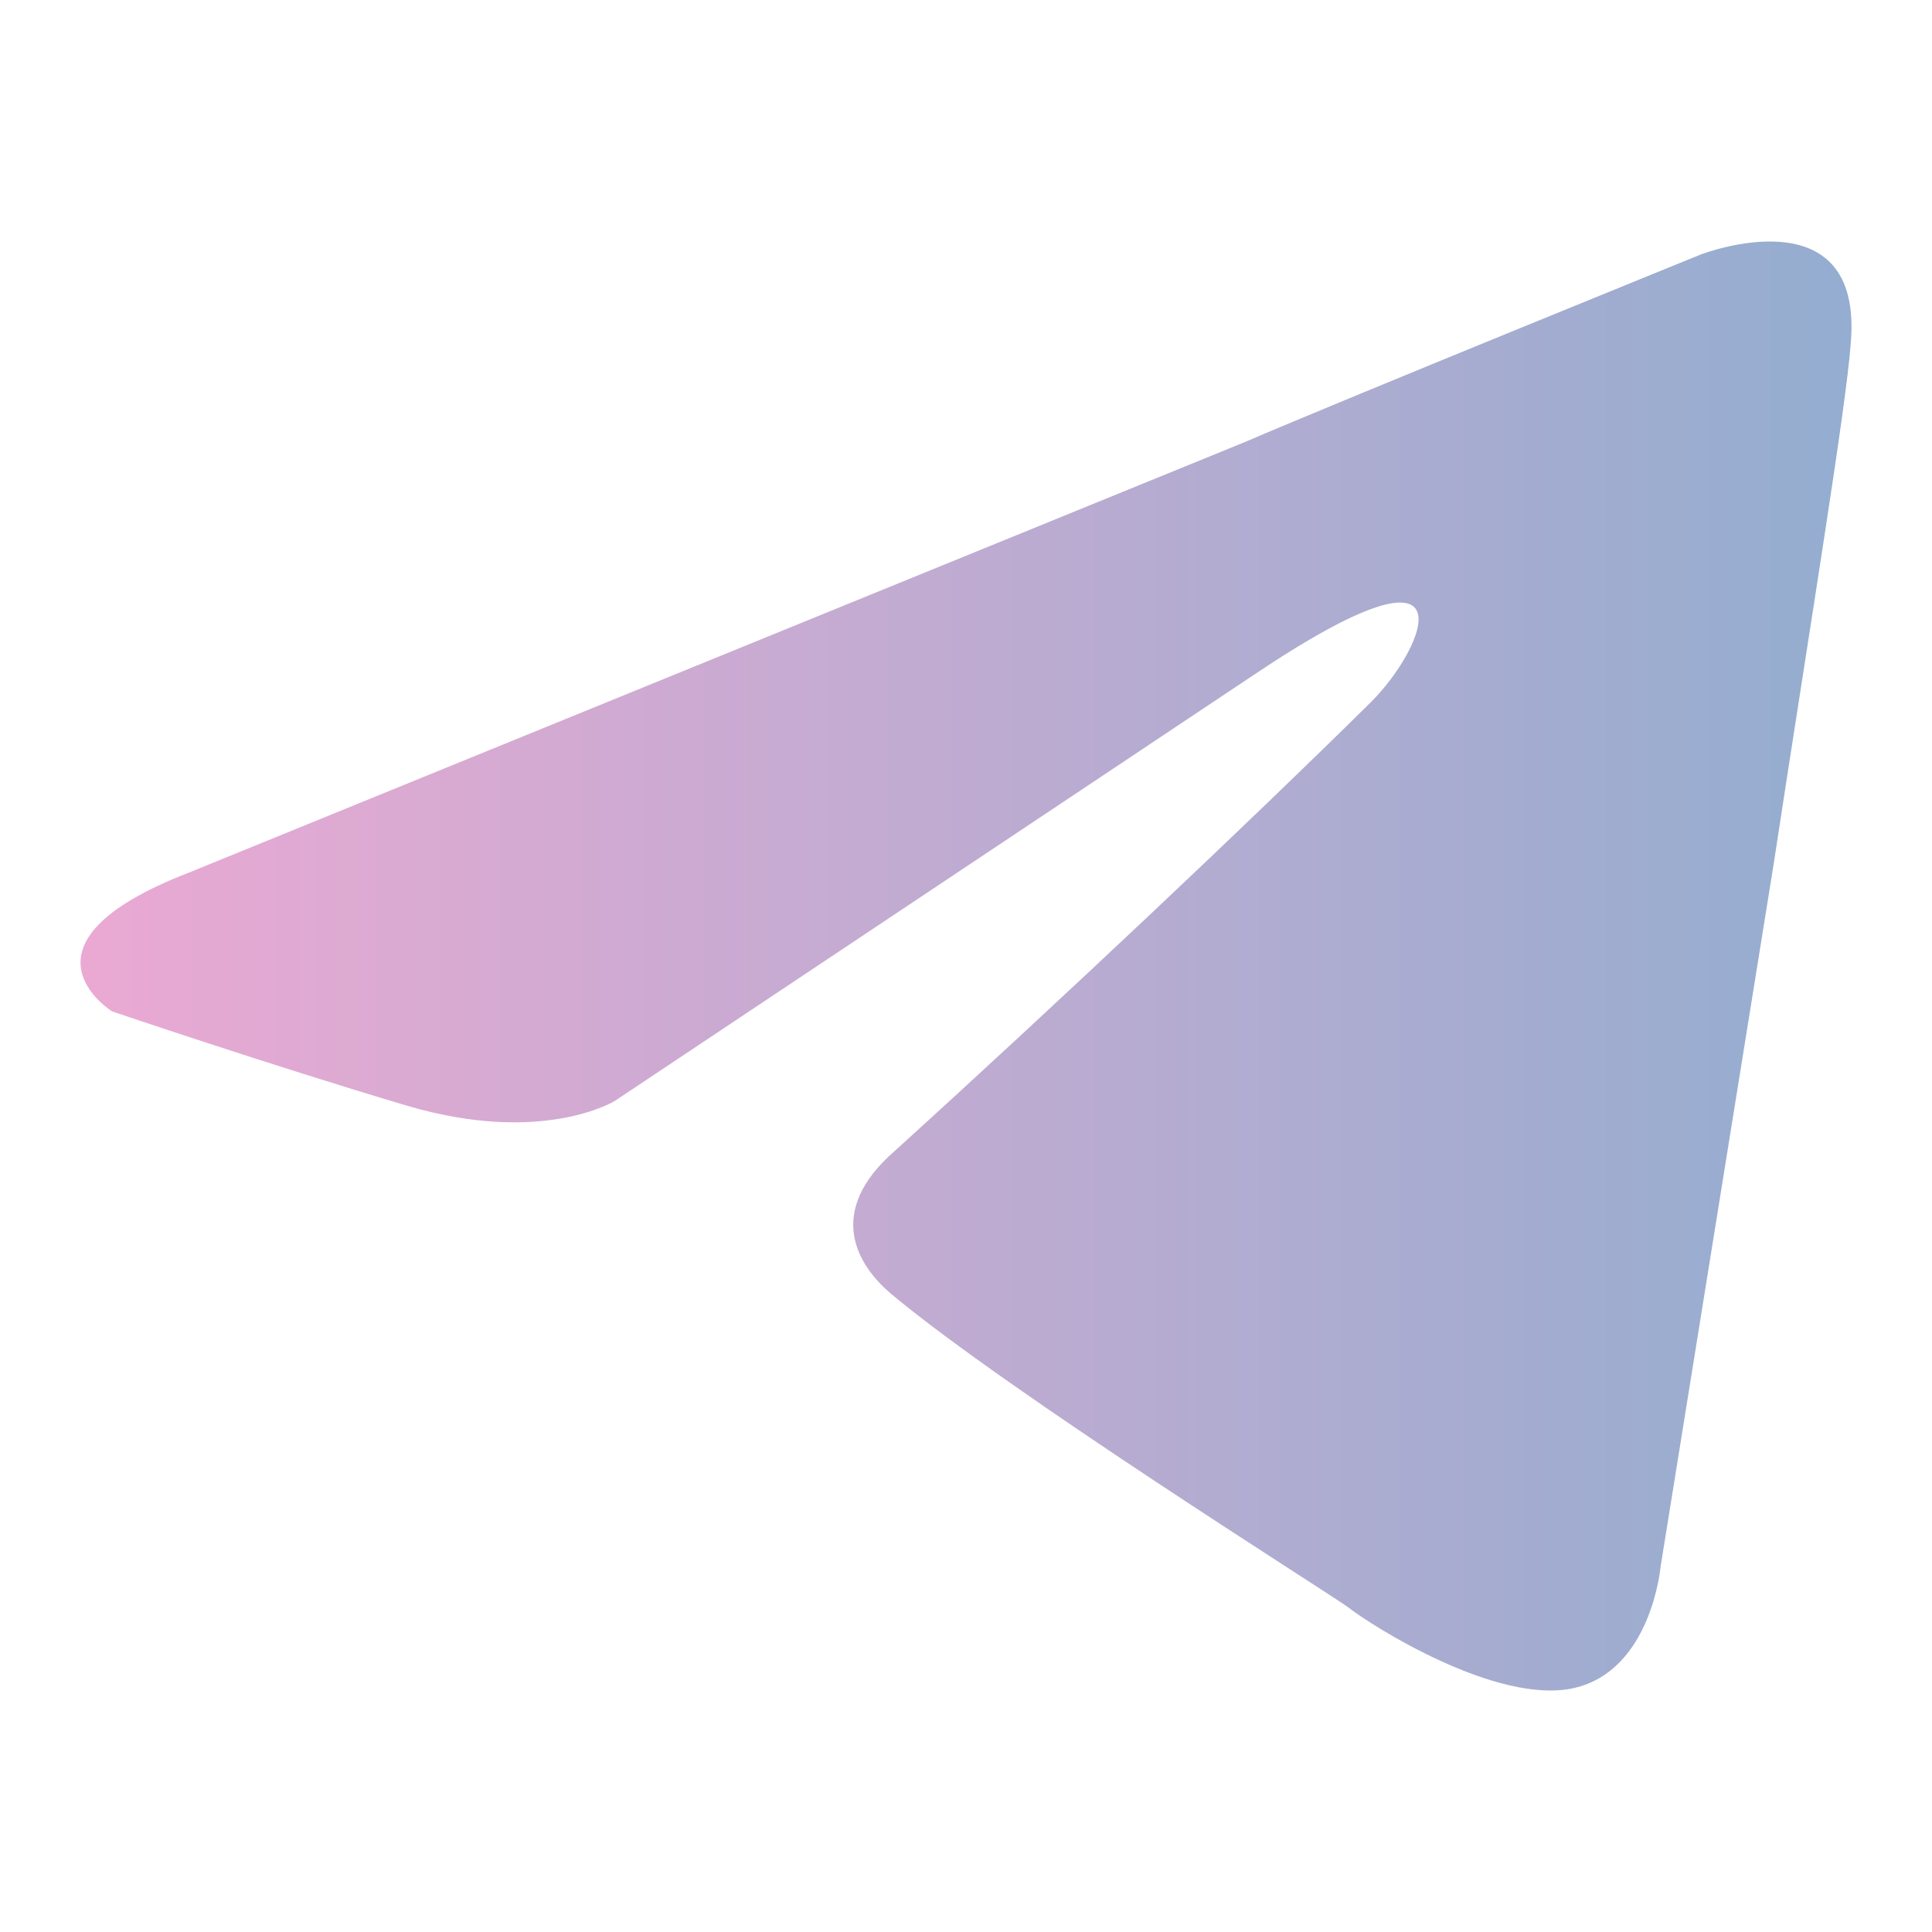 <svg width="24" height="24" viewBox="0 0 24 24" fill="none" xmlns="http://www.w3.org/2000/svg">
<path d="M2.349 10.839L15.453 5.496C16.747 4.94 21.134 3.159 21.134 3.159C21.134 3.159 23.159 2.38 22.99 4.272C22.934 5.051 22.484 7.778 22.034 10.728L20.628 19.465C20.628 19.465 20.515 20.745 19.559 20.968C18.603 21.191 17.028 20.189 16.747 19.966C16.522 19.799 12.529 17.295 11.066 16.07C10.673 15.736 10.223 15.069 11.123 14.29C13.148 12.453 15.566 10.171 17.028 8.724C17.703 8.056 18.378 6.498 15.566 8.39L7.636 13.677C7.636 13.677 6.736 14.234 5.048 13.733C3.361 13.232 1.393 12.564 1.393 12.564C1.393 12.564 0.043 11.729 2.349 10.839Z" fill="url(#paint0_linear_2_20)"/>
<defs>
<linearGradient id="paint0_linear_2_20" x1="45" y1="12" x2="1" y2="12" gradientUnits="userSpaceOnUse">
<stop stop-color="#3DB1CC"/>
<stop offset="1" stop-color="#EAA9D3"/>
</linearGradient>
</defs>
</svg>
